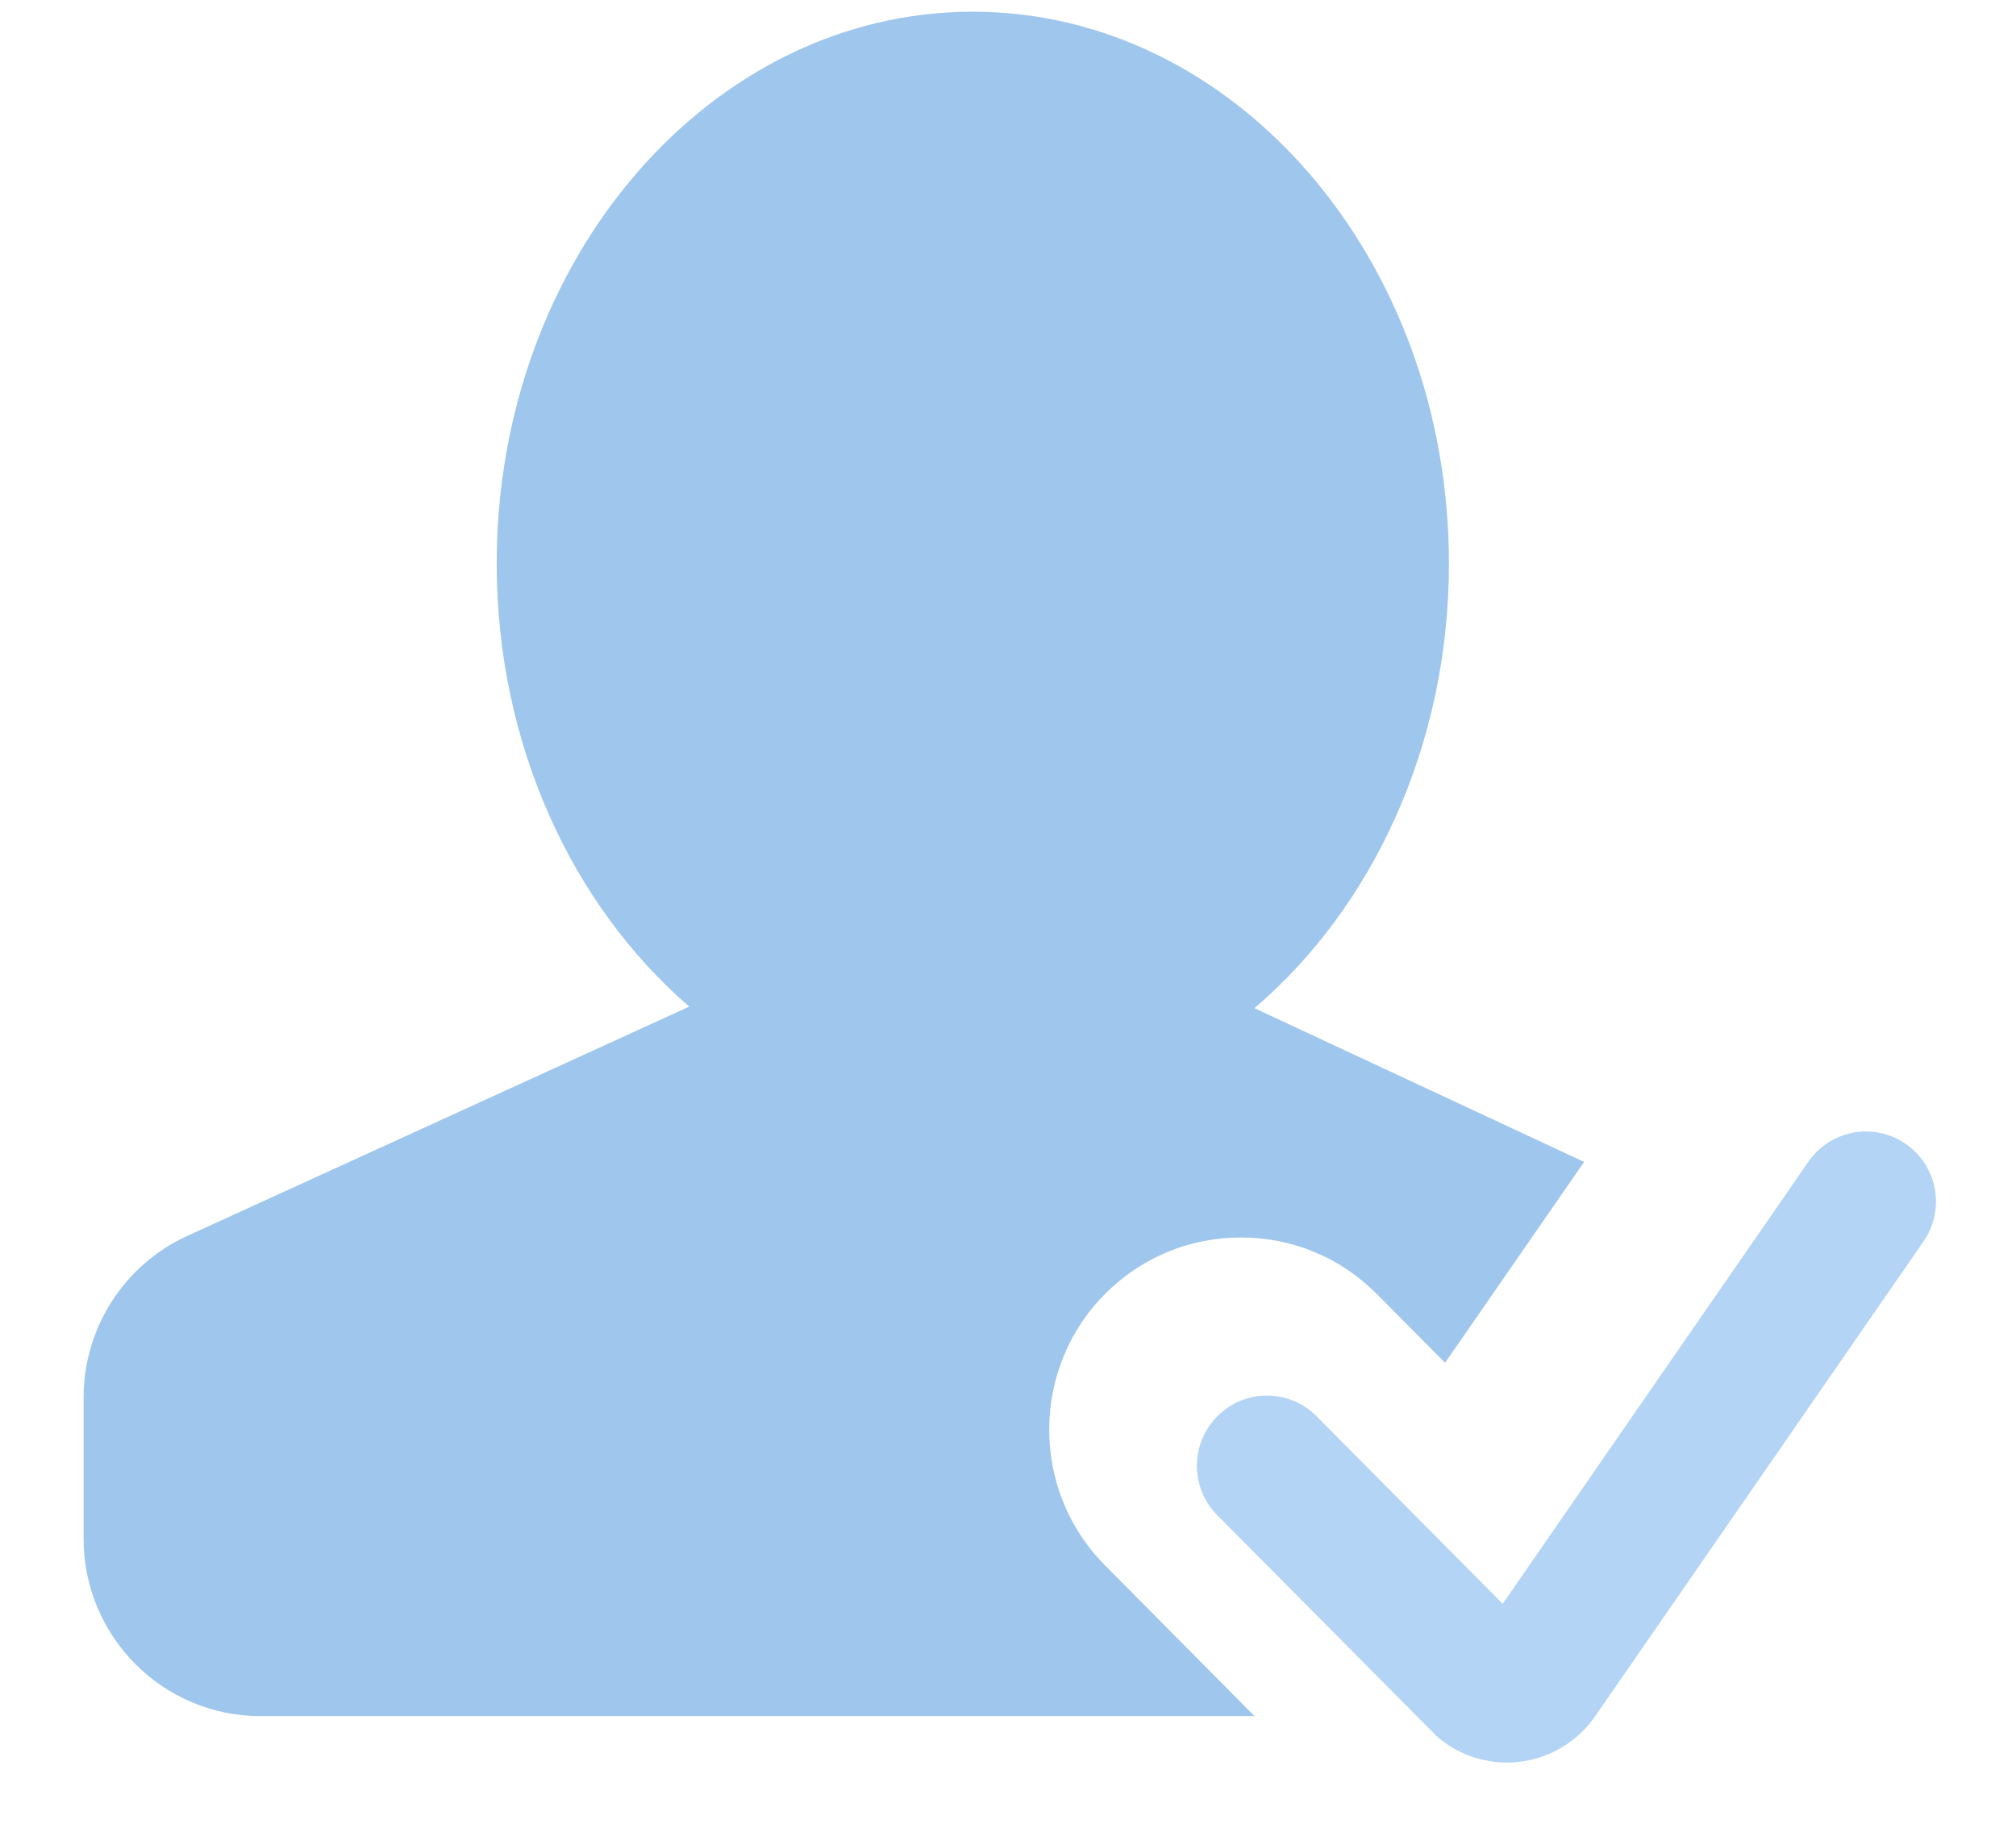 <svg 
 xmlns="http://www.w3.org/2000/svg"
 xmlns:xlink="http://www.w3.org/1999/xlink"
 width="21px" height="19px">
<path fill-rule="evenodd"  fill="rgb(159, 198, 236)"
 d="M11.509,16.305 C10.733,15.522 10.736,14.252 11.517,13.473 C11.894,13.097 12.394,12.891 12.926,12.891 L12.932,12.891 C13.466,12.892 13.967,13.102 14.343,13.481 L15.053,14.196 L16.501,12.104 L13.067,10.502 C14.294,9.455 15.093,7.768 15.093,5.870 C15.093,2.701 12.868,0.122 10.133,0.122 C7.399,0.122 5.174,2.701 5.174,5.870 C5.174,7.759 5.964,9.437 7.180,10.486 L1.950,12.875 C1.293,13.176 0.872,13.832 0.871,14.556 L0.871,16.030 C0.871,17.049 1.697,17.877 2.713,17.877 L13.068,17.877 L11.509,16.305 Z"/>
<path fill-rule="evenodd"  fill="rgb(179, 212, 245)"
 d="M20.036,12.933 L16.615,17.880 C16.406,18.181 16.064,18.360 15.699,18.361 C15.436,18.361 15.180,18.268 14.978,18.097 C14.963,18.083 14.948,18.070 14.934,18.054 L12.680,15.784 C12.396,15.498 12.397,15.036 12.683,14.751 C12.683,14.751 12.683,14.751 12.683,14.751 C12.968,14.466 13.430,14.467 13.714,14.753 C13.714,14.753 13.714,14.753 13.714,14.753 L15.653,16.707 L18.838,12.101 C19.068,11.770 19.522,11.687 19.853,11.917 C20.183,12.147 20.266,12.602 20.036,12.933 Z"/>
</svg>